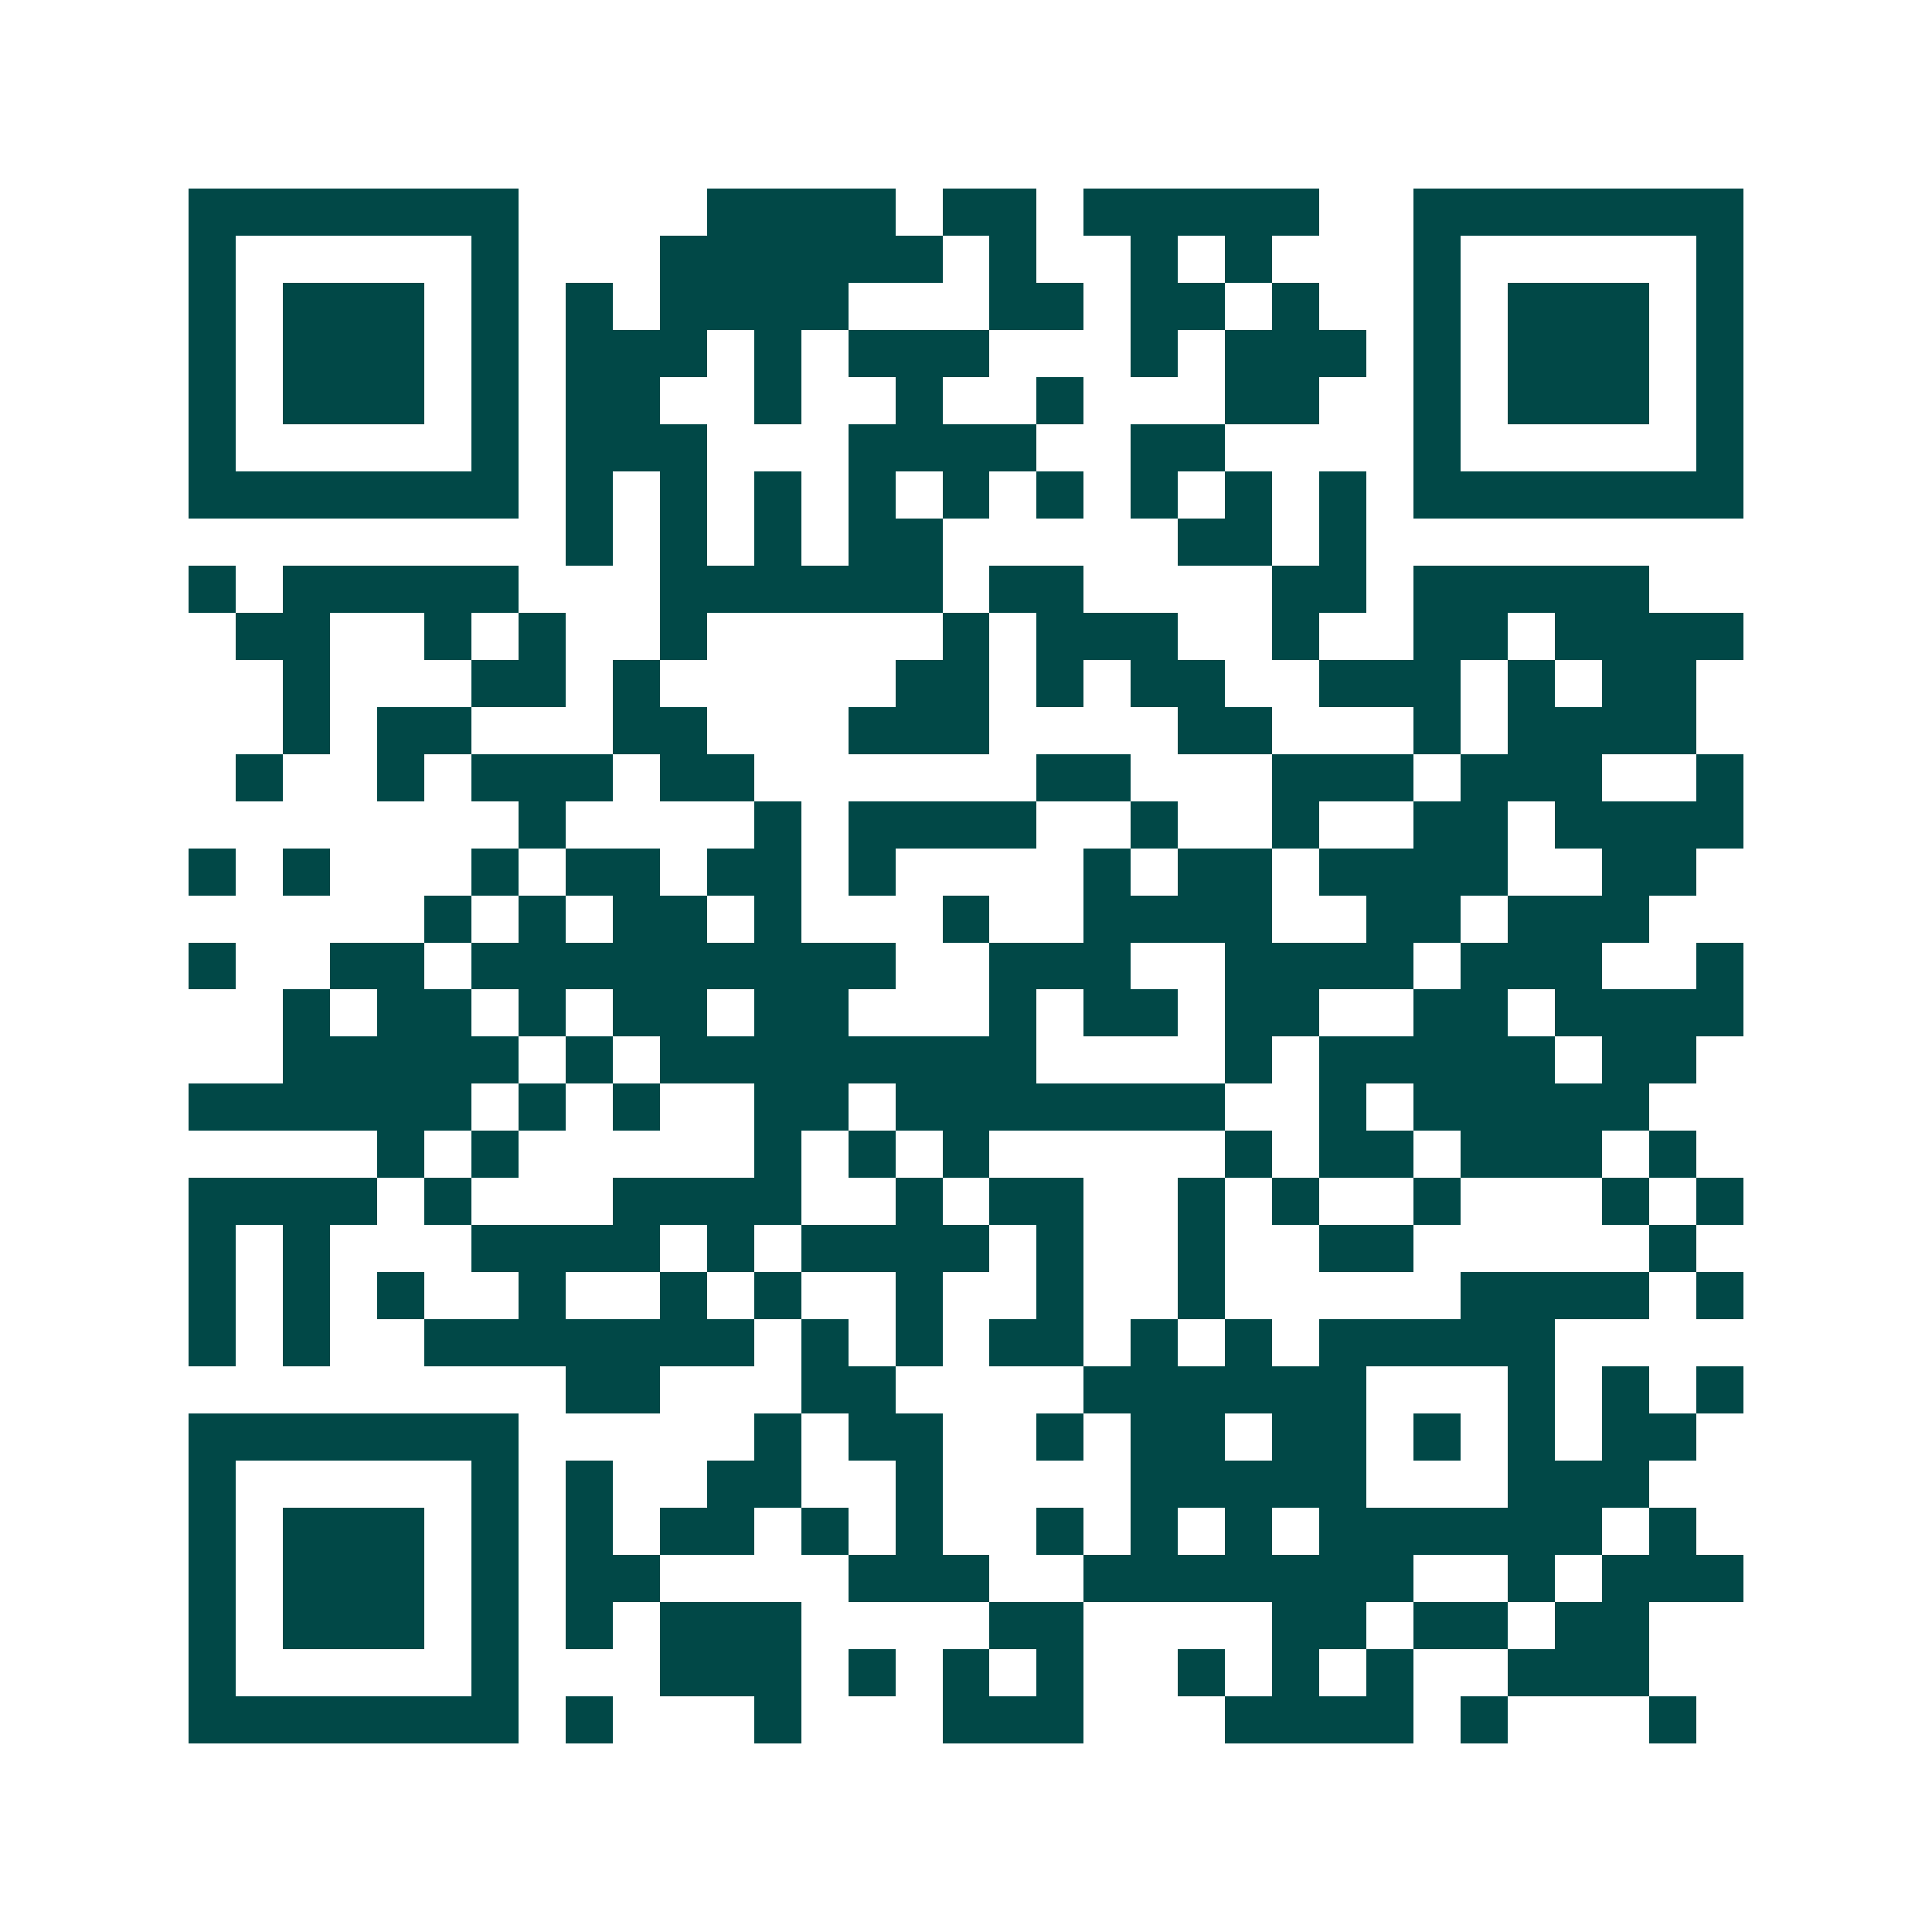<svg xmlns="http://www.w3.org/2000/svg" width="200" height="200" viewBox="0 0 41 41" shape-rendering="crispEdges"><path fill="#ffffff" d="M0 0h41v41H0z"/><path stroke="#014847" d="M4 4.5h7m4 0h4m1 0h2m1 0h5m2 0h7M4 5.5h1m5 0h1m3 0h6m1 0h1m2 0h1m1 0h1m3 0h1m5 0h1M4 6.5h1m1 0h3m1 0h1m1 0h1m1 0h4m3 0h2m1 0h2m1 0h1m2 0h1m1 0h3m1 0h1M4 7.5h1m1 0h3m1 0h1m1 0h3m1 0h1m1 0h3m3 0h1m1 0h3m1 0h1m1 0h3m1 0h1M4 8.5h1m1 0h3m1 0h1m1 0h2m2 0h1m2 0h1m2 0h1m3 0h2m2 0h1m1 0h3m1 0h1M4 9.5h1m5 0h1m1 0h3m3 0h4m2 0h2m4 0h1m5 0h1M4 10.5h7m1 0h1m1 0h1m1 0h1m1 0h1m1 0h1m1 0h1m1 0h1m1 0h1m1 0h1m1 0h7M12 11.5h1m1 0h1m1 0h1m1 0h2m5 0h2m1 0h1M4 12.5h1m1 0h5m3 0h6m1 0h2m4 0h2m1 0h5M5 13.5h2m2 0h1m1 0h1m2 0h1m5 0h1m1 0h3m2 0h1m2 0h2m1 0h4M6 14.5h1m3 0h2m1 0h1m5 0h2m1 0h1m1 0h2m2 0h3m1 0h1m1 0h2M6 15.5h1m1 0h2m3 0h2m3 0h3m4 0h2m3 0h1m1 0h4M5 16.5h1m2 0h1m1 0h3m1 0h2m6 0h2m3 0h3m1 0h3m2 0h1M11 17.5h1m4 0h1m1 0h4m2 0h1m2 0h1m2 0h2m1 0h4M4 18.5h1m1 0h1m3 0h1m1 0h2m1 0h2m1 0h1m4 0h1m1 0h2m1 0h4m2 0h2M9 19.5h1m1 0h1m1 0h2m1 0h1m3 0h1m2 0h4m2 0h2m1 0h3M4 20.5h1m2 0h2m1 0h9m2 0h3m2 0h4m1 0h3m2 0h1M6 21.5h1m1 0h2m1 0h1m1 0h2m1 0h2m3 0h1m1 0h2m1 0h2m2 0h2m1 0h4M6 22.5h5m1 0h1m1 0h8m4 0h1m1 0h5m1 0h2M4 23.5h6m1 0h1m1 0h1m2 0h2m1 0h7m2 0h1m1 0h5M8 24.5h1m1 0h1m5 0h1m1 0h1m1 0h1m5 0h1m1 0h2m1 0h3m1 0h1M4 25.5h4m1 0h1m3 0h4m2 0h1m1 0h2m2 0h1m1 0h1m2 0h1m3 0h1m1 0h1M4 26.5h1m1 0h1m3 0h4m1 0h1m1 0h4m1 0h1m2 0h1m2 0h2m5 0h1M4 27.5h1m1 0h1m1 0h1m2 0h1m2 0h1m1 0h1m2 0h1m2 0h1m2 0h1m5 0h4m1 0h1M4 28.5h1m1 0h1m2 0h7m1 0h1m1 0h1m1 0h2m1 0h1m1 0h1m1 0h5M12 29.5h2m3 0h2m4 0h6m3 0h1m1 0h1m1 0h1M4 30.5h7m5 0h1m1 0h2m2 0h1m1 0h2m1 0h2m1 0h1m1 0h1m1 0h2M4 31.5h1m5 0h1m1 0h1m2 0h2m2 0h1m4 0h5m3 0h3M4 32.5h1m1 0h3m1 0h1m1 0h1m1 0h2m1 0h1m1 0h1m2 0h1m1 0h1m1 0h1m1 0h6m1 0h1M4 33.5h1m1 0h3m1 0h1m1 0h2m4 0h3m2 0h7m2 0h1m1 0h3M4 34.5h1m1 0h3m1 0h1m1 0h1m1 0h3m4 0h2m4 0h2m1 0h2m1 0h2M4 35.5h1m5 0h1m3 0h3m1 0h1m1 0h1m1 0h1m2 0h1m1 0h1m1 0h1m2 0h3M4 36.5h7m1 0h1m3 0h1m3 0h3m3 0h4m1 0h1m3 0h1"/></svg>
